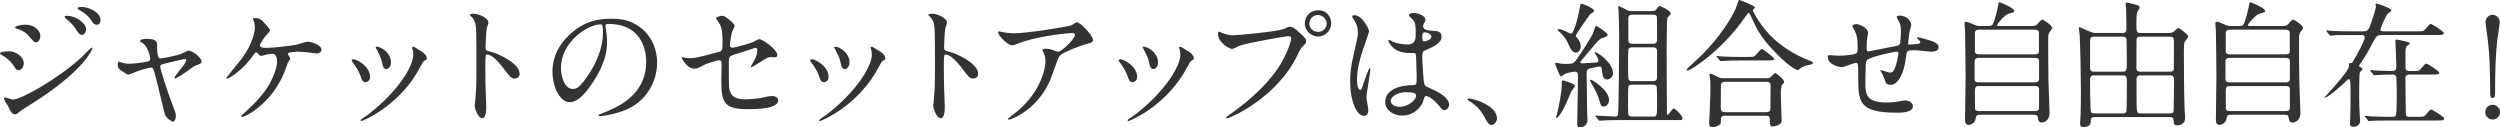 <?xml version="1.0" encoding="UTF-8"?>
<svg id="_レイヤー_5" data-name="レイヤー 5" xmlns="http://www.w3.org/2000/svg" width="365.652" height="18.647" viewBox="0 0 365.652 18.647">
  <defs>
    <style>
      .cls-1 {
        fill: #333;
      }
    </style>
  </defs>
  <path class="cls-1" d="M3.481,9.265c0,.42-.28,1-.76,1-.3,0-.4-.12-.7-.62-.36-.62-1.12-1.24-1.82-1.641-.06-.04-.2-.12-.2-.2,0-.3,1.28-.3,1.4-.3.86,0,2.081.78,2.081,1.76ZM1.12,15.406c-.06-.12-.38-.541-.42-.64-.08-.14-.1-.3-.1-.36,0-.12.08-.16.16-.16.06,0,.96.32,1.16.32,1.08,0,6.521-2.98,10.042-6.221.22-.22,1.38-1.4,1.44-1.4.04,0,.12.04.12.12,0,.04-1,3.141-8.842,8.082-1.22.76-1.3.82-1.46.94-.74.58-.82.64-1.04.64-.42,0-.66-.46-1.061-1.32ZM5.901,5.264c0,.52-.34.94-.66.94-.22,0-.3-.1-1-.92-.48-.56-.88-.78-1.74-1.08-.28-.1-.3-.1-.3-.18,0-.22.92-.42,1.52-.42.24,0,.64.04,1.021.2.52.22,1.16.74,1.16,1.46ZM12.603,4.344c0,.24-.26.76-.64.76-.3,0-.48-.22-.98-1-.34-.5-.52-.66-1.28-1.34-.08-.06-.26-.24-.26-.32,0-.12.24-.14.36-.14,1.16,0,2.8.98,2.8,2.041ZM14.703,2.983c0,.32-.2.64-.54.64-.42,0-.7-.42-.98-.88-.26-.4-1-.98-1.62-1.3-.18-.1-.22-.2-.22-.24,0-.18.4-.18.76-.18.52,0,2.601.58,2.601,1.96Z"/>
  <path class="cls-1" d="M29.479,8.965c0,.32-.28.42-.64.54-.42.14-.52.22-1.42.88-.34.24-1.561,1.08-1.82,1.08-.08,0-.1-.08-.1-.1,0-.22,1.74-2.081,1.74-2.581,0-.14-.14-.16-.22-.16-.1,0-2.5.58-2.781.64-.72.18-.8.2-.8.52,0,.32,1.041,3.621,1.721,5.341.46,1.18.56,1.48.56,1.84,0,.42-.2.84-.42.84-.2,0-1.02-.54-1.2-1.12-.1-.32-1.18-4.981-1.46-5.901-.24-.8-.28-.9-.56-.9-.2,0-1.62.36-2.26.64-.82.34-.9.38-1.021.38-.2,0-.3-.06-1.18-.66-.26-.18-.4-.38-.4-.72,0-.12.02-.5.18-.5.06,0,.36.12.44.14.48.16.86.16,1.06.16.8,0,2.301-.22,2.801-.36.12-.04.28-.14.28-.32,0-.32-.32-1.7-.98-2.24-.08-.06-.4-.26-.46-.3-.02-.02-.04-.06-.04-.1,0-.32.82-.32,1-.32.82,0,1.48.16,1.48.8,0,.98,0,2.06.46,2.06.42,0,2.541-.46,2.961-.62.18-.06,1-.52,1.18-.52.58,0,1.9,1.041,1.9,1.561Z"/>
  <path class="cls-1" d="M38.849,3.564c.32.36.64.7.64.86,0,.12-.06.2-.36.52-.48.48-1.12,1.5-1.12,1.68,0,.24.26.38.92.38,1.101,0,3.581-.3,4.481-.48.26-.06,1.38-.44,1.621-.44.1,0,1.98.32,1.98,1.2,0,.3-.32.541-.66.541-.22,0-1.101-.14-1.28-.16-.42-.04-.94-.1-1.44-.1-.2,0-1.541.02-1.541.3,0,.12.36.561.36.68,0,.1-.3.521-.34.6-.1.24-.44,1.28-.54,1.48-1.9,4.601-5.721,6.481-6.141,6.481-.04,0-.12,0-.12-.12,0-.08.02-.12.28-.34,1.101-.98,2.461-2.261,3.481-3.801.94-1.46,1.46-3.041,1.46-3.861,0-.42-.1-1.121-.72-1.121-.2,0-.54.06-.78.1-.12.02-.7.22-.82.22-.16,0-.32-.16-.38-.24-.26-.26-.28-.28-.36-.28-.16,0-.26.18-.34.28-1.44,2.201-3.621,3.561-3.921,3.561-.08,0-.1-.08-.1-.12,0-.06,1.9-2.36,2.241-2.801,1.72-2.32,1.92-4.101,1.92-4.541,0-.3-.04-.64-.14-.94-.02-.04-.14-.28-.14-.32,0-.14.24-.14.28-.14.74,0,.94.22,1.58.92Z"/>
  <path class="cls-1" d="M54.129,11.265c0,.56-.46.76-.68.76-.44,0-.58-.46-.72-.9-.18-.56-.62-1.34-1.16-2.02-.1-.14-.14-.2-.14-.26,0-.12.12-.18.26-.18.48,0,2.441,1,2.441,2.601ZM60.31,7.145c0-.02-.04-.12-.04-.18,0-.1.08-.14.14-.14.16,0,.76.42.9.5.32.16,1.121.64,1.121,1.22,0,.16-.08.18-.42.38-.16.1-.86,1.46-1.02,1.72-3.061,5.081-7.982,7.062-8.142,7.062-.06,0-.12-.06-.12-.12,0-.1.94-.7,1.12-.84,4.261-3.261,6.602-7.021,6.602-8.742,0-.4-.04-.62-.14-.86ZM57.189,9.085c0,.58-.32,1.02-.68,1.02-.44,0-.54-.5-.6-.84-.14-.64-.2-.82-.74-1.9-.04-.08-.22-.36-.22-.44,0-.06.1-.12.2-.1.94.14,2.041,1.14,2.041,2.261Z"/>
  <path class="cls-1" d="M69.281,2.003c.72,0,2.16.64,2.16,1.28,0,.14-.2.72-.24.84-.1.5-.18,2.281-.18,2.781,0,.44.08.5.66.64,1.22.28,4.321,1.74,4.321,3.241,0,.66-.62.7-.72.7-.5,0-.56-.08-1.9-1.82-.56-.74-1.5-1.681-2.12-1.681-.2,0-.28,0-.28,1.48,0,2.121.02,3.181.1,4.981.02.22.04.72.04,1.021,0,.5,0,1.82-.58,1.82-.6,0-1.121-1.36-1.121-1.88,0-.08.08-.5.08-.58.14-1.661.18-2.181.18-4.641,0-5.721,0-6.361-.24-7.001-.16-.42-.36-.62-.68-.92l-.04-.08c.02-.18.54-.18.56-.18Z"/>
  <path class="cls-1" d="M88.547,3.784c0,.06.04.14.04.22.08.64.2,1.28.2,2.161,0,1.34-.3,3.201-2.061,5.861-1.6,2.44-2.621,2.92-3.42,2.92-1.32,0-2.501-2.06-2.501-4.501,0-1.06.22-3.081,2.221-5.101,2.541-2.601,5.221-2.601,6.381-2.601,1.82,0,2.661.36,3.221.64,2.161,1.061,3.481,3.201,3.481,5.821,0,2.601-1.5,5.801-5.042,7.042-1.7.6-3.021.74-3.32.74-.08,0-.2-.02-.2-.14,0-.06.04-.08.54-.28,2.081-.82,6.421-2.541,6.421-7.521,0-.78-.08-5.542-5.541-5.542-.4,0-.42.16-.42.28ZM82.046,9.925c0,1.3.52,3.081,1.74,3.081.58,0,1.06-.24,2.44-2.32,1.06-1.62,1.96-3.841,1.96-5.821,0-1.2-.08-1.3-.34-1.3-1.9,0-5.801,2.581-5.801,6.361Z"/>
  <path class="cls-1" d="M100.178,8.445c.18.04.54.06.74.06.8,0,1.14-.1,4.181-.9.54-.14.58-.3.58-1.36,0-2.161-.24-2.5-.72-3.221-.02-.04-.24-.34-.24-.38,0-.18.74-.34.92-.34.24,0,.46.1,1.38.88.06.06.42.4.42.6,0,.16-.34.78-.38.9-.16.64-.3,1.841-.3,1.92,0,.26.16.38.4.38.12,0,2.44-.58,3-.84.14-.06.72-.42.86-.42.54,0,2.681,1.54,2.681,2.36,0,.14-.1.3-.36.3-.08,0-.46-.04-.54-.04-.42,0-.64.14-1.36.58-.5.32-1.42.9-1.5.9-.06,0-.12-.04-.12-.12,0-.02.34-.581.38-.66.3-.48.56-1.121.56-1.661,0-.12-.02-.4-.24-.4-.04,0-3.041.98-3.301,1.06-.46.16-.62.34-.62.86,0,1.68,0,3.48.04,3.861.16,1.58,1.28,1.76,2.48,1.76.76,0,2.021-.16,2.2-.2.621-.16,1.241-.28,1.661-.28.48,0,.84.32.84.64,0,1.28-3.361,1.28-4.441,1.28-3.461,0-3.881-.9-3.881-4.221,0-.4.04-2.14.04-2.48,0-.32-.12-.46-.4-.46-.2,0-1.72.48-1.88.56-1.18.62-1.3.68-1.74.68-1.021,0-1.82-1.521-1.82-1.6,0-.06.08-.08.12-.08.06,0,.08,0,.36.08Z"/>
  <path class="cls-1" d="M121.193,11.265c0,.56-.46.76-.68.76-.44,0-.581-.46-.72-.9-.18-.56-.62-1.34-1.16-2.02-.1-.14-.14-.2-.14-.26,0-.12.12-.18.26-.18.48,0,2.441,1,2.441,2.601ZM127.374,7.145c0-.02-.04-.12-.04-.18,0-.1.08-.14.14-.14.16,0,.76.42.9.5.32.16,1.121.64,1.121,1.22,0,.16-.08.18-.42.38-.16.1-.86,1.46-1.02,1.72-3.061,5.081-7.982,7.062-8.142,7.062-.06,0-.12-.06-.12-.12,0-.1.94-.7,1.12-.84,4.261-3.261,6.602-7.021,6.602-8.742,0-.4-.04-.62-.14-.86ZM124.253,9.085c0,.58-.32,1.02-.68,1.02-.44,0-.54-.5-.6-.84-.14-.64-.2-.82-.74-1.9-.04-.08-.22-.36-.22-.44,0-.06.1-.12.2-.1.94.14,2.041,1.14,2.041,2.261Z"/>
  <path class="cls-1" d="M136.345,2.003c.72,0,2.16.64,2.16,1.28,0,.14-.2.72-.24.84-.1.5-.18,2.281-.18,2.781,0,.44.08.5.66.64,1.22.28,4.321,1.74,4.321,3.241,0,.66-.62.7-.72.7-.5,0-.56-.08-1.9-1.82-.56-.74-1.5-1.681-2.12-1.681-.2,0-.28,0-.28,1.48,0,2.121.02,3.181.1,4.981.02.22.04.72.04,1.021,0,.5,0,1.82-.58,1.82-.6,0-1.121-1.36-1.121-1.88,0-.08.08-.5.08-.58.14-1.661.18-2.181.18-4.641,0-5.721,0-6.361-.24-7.001-.16-.42-.36-.62-.68-.92l-.04-.08c.02-.18.54-.18.56-.18Z"/>
  <path class="cls-1" d="M147.146,4.784c.4.06.84.08,1.26.08,1.78,0,7.722-.94,8.282-1.16.14-.06.7-.46.82-.46.46,0,2.361,1.92,2.361,2.601,0,.14,0,.36-.7.52-.7.14-3.761,1.26-4.181,1.82-.24.34-.32.58-1.02,2.561-.36,1.04-1.5,4.221-5.041,6.181-.66.36-1.24.58-1.38.58-.08,0-.12-.04-.12-.1,0-.06.04-.1.4-.38,1.121-.82,2.501-2,3.581-3.721,1.1-1.76,1.5-3.461,1.5-4.381,0-.44-.08-.82-.26-1.18-.16-.32-.18-.36-.18-.44,0-.16.3-.18.42-.18.34,0,.58.02,1.08.18.12.04.66.26.78.26.56,0,2.48-1.92,2.48-2.44,0-.14-.12-.3-.38-.3-.32,0-3.94.28-7.141,1.24-.28.08-1.42.58-1.681.58-.48,0-2.041-1.28-2.041-1.98,0-.04.04-.08.14-.08.06,0,.86.18,1.021.2Z"/>
  <path class="cls-1" d="M166.317,11.265c0,.56-.46.76-.68.76-.44,0-.581-.46-.72-.9-.18-.56-.62-1.34-1.16-2.02-.1-.14-.14-.2-.14-.26,0-.12.12-.18.26-.18.48,0,2.441,1,2.441,2.601ZM172.498,7.145c0-.02-.04-.12-.04-.18,0-.1.08-.14.14-.14.16,0,.76.42.9.5.32.16,1.121.64,1.121,1.22,0,.16-.08.18-.42.38-.16.1-.86,1.46-1.02,1.72-3.061,5.081-7.982,7.062-8.142,7.062-.06,0-.12-.06-.12-.12,0-.1.94-.7,1.12-.84,4.261-3.261,6.602-7.021,6.602-8.742,0-.4-.04-.62-.14-.86ZM169.377,9.085c0,.58-.32,1.02-.68,1.02-.44,0-.54-.5-.6-.84-.14-.64-.2-.82-.74-1.9-.04-.08-.22-.36-.22-.44,0-.06.1-.12.2-.1.94.14,2.041,1.14,2.041,2.261Z"/>
  <path class="cls-1" d="M178.6,4.744c.36.18,1.16.42,1.66.42.82,0,6.682-.56,7.542-.94.62-.28.7-.32.84-.32.44,0,.76.28,1.38.82.9.8,1.02,1.021,1.02,1.3,0,.26-.1.36-.46.72-.32.3-.4.46-.78,1.26-3.141,6.521-10.122,9.322-10.322,9.322-.1,0-.14-.08-.14-.12,0-.08.06-.12.26-.26,3.481-2.44,6.301-5.081,7.902-7.921.98-1.721,1.36-3.181,1.36-3.381,0-.34-.34-.36-.44-.36-.2,0-5.981.96-7.202,1.44-.16.06-.84.44-1.0.44-.46,0-2.06-1-2.06-2.101,0-.38.06-.44.18-.44.04,0,.22.12.26.12ZM194.704,3.403c0,1.061-.88,1.94-1.92,1.94-.92,0-1.94-.76-1.94-1.94,0-1,.78-1.9,1.96-1.9,1.44,0,1.9,1.22,1.9,1.9ZM191.503,3.463c0,.84.76,1.2,1.3,1.2.86,0,1.24-.74,1.24-1.22,0-.76-.74-1.26-1.28-1.26-.46,0-1.26.38-1.26,1.28Z"/>
  <path class="cls-1" d="M200.139,16.127c0,.44-.2.82-.66.82-1,0-2-2-2-5.101,0-1.18.1-2.14.52-3.921.56-2.46.6-2.561.6-3.181,0-.68-.1-1.02-.46-1.66-.06-.12-.38-.58-.38-.7s.24-.16.36-.16c1.12,0,2.121,2,2.121,2.361,0,.16-.88,2.62-1.041,3.121-.4,1.32-.72,2.561-.72,4.021,0,.12,0,1.4.48,1.4.18,0,.2-.08.56-1.18.08-.26.68-2.0.82-2.0.08,0,.08.14.08.18,0,.64-.56,3.521-.56,4.101,0,.3.28,1.62.28,1.9ZM208.08,15.006c-.52,1.101-1.64,1.9-2.98,1.9s-2.5-.82-2.5-2c0-.28,0-2.4,4.101-2.46.5,0,.5-.14.5-1.38,0-.12-.06-2.24-.08-2.8,0-.12-.02-.36-.16-.48-.04-.04-.82-.04-.92-.04-2.26,0-2.96-1.581-2.96-1.781,0-.06.02-.14.1-.14s.46.24.54.28c.56.24,1.38.4,2.241.4q1.1,0,1.1-1.32c0-1.26,0-1.821-.38-2.281-.08-.1-.62-.54-.62-.68,0-.12.26-.34.68-.34.4,0,1.741.28,1.741,1.04,0,.14-.02.18-.22.5-.06.1-.12.26-.12.42,0,.6,1.041.64,1.16.64.88.04,1.541.06,1.541.9,0,.94-1.34,1.521-2.081,1.84-.74.32-.74.34-.74,1.201,0,.44.14,2.7.2,3.241.08.74.14.88.64,1.1.98.42,3.081,1.36,3.081,2.541,0,.36-.28.8-.72.8-.24,0-.3-.08-.78-.68-.581-.7-1.621-1.541-1.98-1.36-.14.06-.32.8-.38.94ZM203.399,14.746c0,.54.62.88,1.32.88,1.181,0,2.401-.96,2.401-1.64,0-.34-.28-.5-1.561-.5-1.14,0-2.16.68-2.16,1.26ZM208.02,5.284c0,.76.16.76.3.76.28,0,1.04-.24,1.04-.7,0-.36-.66-.62-.94-.62-.06,0-.16.02-.24.08s-.16.22-.16.48Z"/>
  <path class="cls-1" d="M218.172,18.267c-.42,0-.5-.14-1.161-1.34-.4-.7-.92-1.4-2.1-2.14-.06-.04-.28-.18-.28-.24s.06-.14.22-.14c.7,0,4.101,1.041,4.101,2.901,0,.48-.4.96-.78.96Z"/>
  <path class="cls-1" d="M230.32,10.485c-.26,0-1.04.16-1.46.34-.08.04-.42.34-.5.34s-.18-.08-.22-.14c-.06-.12-.68-1.58-.68-1.66,0-.16.1-.18.18-.18s.46.08.54.1c.32.06.8.06,1.161.06.68,0,.88-.14,1.3-.72.82-1.14,2.2-3.38,2.32-3.681.08-.18.34-1.14.48-1.14.18,0,1.701,1,1.701,1.3,0,.2-.46.36-.62.4-.561.18-.68.3-1.761,1.601-1.46,1.72-1.62,1.9-1.62,2,0,.16.22.16.32.16.14,0,1.101-.06,1.32-.08.92-.06,1.021-.06,1.021-.3,0-.24-.26-.7-.4-.9-.02-.04-.16-.26-.16-.28,0-.06.02-.08.06-.08.34,0,2.621,1.54,2.621,3.101,0,.6-.56.9-.88.9-.44,0-.62-.42-.66-.74-.14-1.041-.14-1.16-.4-1.16-.18,0-1.36.26-1.5.3-.42.14-.42.3-.42,1.02,0,.4.04,2.381.04,2.821,0,.56.02,2.36.04,2.801,0,.08.04.56.04.9,0,.82-.78,1.081-1.16,1.081-.34,0-.34-.46-.34-.6,0-.601.1-4.761.1-5.662v-1.16c0-.12,0-.4-.04-.54-.06-.14-.22-.2-.42-.2ZM230.36,12.565c0,.16-.5.7-.56.84-.1.24-.54,1.3-.64,1.52-.68,1.561-1.34,2.341-1.46,2.341-.06,0-.1-.04-.1-.12s.14-.5.16-.6c.26-1.08.66-3.101.66-4.081,0-.64,0-.7.16-.7.08,0,.14.02.22.04.64.2,1.56.5,1.56.76ZM233.161,1.603c0,.1-.06.14-.52.42-.1.06-2.161,2.98-2.161,3.201,0,.1.06.16.44.66.18.24.28.62.28.88,0,.64-.42.94-.7.94-.6,0-.9-.78-1.041-1.121-.24-.6-.66-1.26-1.22-1.78-.06-.04-.44-.38-.44-.46s.14-.08.18-.08c.3,0,.58.12.96.3.14.06.74.36.82.36.48,0,1.12-2.721,1.28-3.701.12-.64.14-.7.34-.66.18.02,1.78.64,1.78,1.04ZM235.341,14.646c0,.48-.34.94-.8.94-.34,0-.42-.22-.541-.66-.24-.9-.7-1.82-1.14-2.581-.04-.06-.32-.54-.32-.6s.04-.08.1-.08c.06,0,.22.04.4.16,1.58,1.041,2.3,1.98,2.3,2.821ZM233.42,17.086c-.08-.1-.1-.1-.1-.14s.06-.04.08-.04c.4,0,2.401.14,2.841.14.36,0,.4-.22.42-.4.1-1.121.16-9.382.16-11.123,0-.82-.04-3.061-.08-3.741,0-.12-.06-.64-.06-.76,0-.06,0-.12.06-.12.14,0,.76.32.94.42.44.24.56.3.96.3h3.041c.34,0,.42-.06.541-.24.36-.46.4-.5.56-.5.08,0,1.58.66,1.58,1.081,0,.16-.06.22-.4.52-.16.14-.16.84-.16,1.48,0,.44-.04,2.581-.04,3.061,0,1.36.04,7.941.04,9.442,0,.22,0,.32.1.32.18,0,.7-.92.9-.92.24,0,1.28,1.06,1.28,1.44,0,.26-.08.26-.86.26h-8.622c-.66,0-1.5,0-2.2.06-.06,0-.36.04-.42.04-.08,0-.12-.04-.18-.12l-.38-.46ZM241.762,11.865c.6,0,.6-.32.6-.8v-3.641c0-.14-.02-.5-.56-.5h-3.101c-.18,0-.4.04-.5.22-.08.14-.08,1.82-.08,2.14,0,.34,0,2.221.08,2.361.12.22.38.22.5.22h3.061ZM241.822,17.046c.54,0,.54-.08.54-2.161,0-.34,0-2.16-.08-2.28-.14-.22-.4-.22-.52-.22h-3.061c-.12,0-.38,0-.52.22-.06.12-.06,1.88-.06,2.221,0,.32,0,1.88.06,2,.12.18.34.22.52.22h3.121ZM241.782,6.404c.58,0,.58-.38.58-.68,0-.28,0-3.141-.02-3.241-.06-.24-.2-.34-.56-.34h-3.021c-.58,0-.6.3-.6.68v3.141c.04.28.2.44.58.44h3.041Z"/>
  <path class="cls-1" d="M256.624,1.003c.02.02.04.06.04.1,0,.12-.06.14-.22.26-.06.04-.08.1-.08.16,0,.14,1.28,2.561,3.121,4.201,1.42,1.26,3.041,2.3,5.042,3.081q.64.24.64.38c0,.18-.08.2-.7.34-.42.08-.96.26-1.26.56-.08.08-.18.18-.26.18s-1.04-.34-2.9-2.201c-2.161-2.161-2.901-3.361-3.761-5.281-.12-.26-.42-.9-.52-.9s-.14.06-.54.64c-3.301,4.781-7.882,7.782-8.402,7.782-.1,0-.16-.06-.16-.12,0-.1,1.94-1.82,2.3-2.181,2.741-2.82,4.301-5.401,4.881-6.701.1-.2.42-1.26.48-1.3.1-.06,2.18.8,2.3,1ZM258.424,11.445c.14,0,.3,0,.44-.08.12-.1.64-.68.78-.68.12,0,1.3.92,1.3,1.26,0,.18-.06.24-.26.42-.2.18-.22,1.081-.22,1.38,0,.62.12,3.401.12,3.961,0,.54-1.0.8-1.28.8-.44,0-.44-.38-.44-.52,0-.84,0-1.061-.52-1.061h-6.041c-.2,0-.6,0-.6.54,0,.541,0,.601-.14.74-.16.16-.66.4-1.06.4-.521,0-.521-.42-.521-.521,0-.12.18-3.801.18-4.521,0-.42.02-1.581-.04-1.94,0-.08-.1-.541-.1-.62,0-.06,0-.22.18-.22.16,0,1,.46,1.2.54.24.12.52.12.82.12h6.201ZM255.543,8.325c.72,0,.96,0,1.18-.18.16-.14.78-.98.96-.98.18,0,1.82,1.28,1.82,1.44,0,.24-.48.24-1.08.24h-3.761c-1.42,0-1.96.02-2.541.06-.06,0-.36.04-.42.04s-.1-.04-.18-.12l-.38-.46c-.08-.08-.08-.1-.08-.14,0-.02.02-.04.06-.04.14,0,.76.08.88.08.98.06,1.82.06,2.761.06h.78ZM258.364,16.406c.58,0,.58-.38.58-.62,0-.5.02-2.741.02-3.201,0-.24,0-.62-.56-.62h-6.081c-.58,0-.62.32-.62.62,0,.5-.02,2.741-.02,3.201,0,.26.02.62.6.62h6.081Z"/>
  <path class="cls-1" d="M279.244,4.824c-.14,1.34-.16,1.48-.16,1.601,0,.1.16.1.22.1.08,0,.78-.08.94-.08.44-.04.62-.06.62-.28,0-.12-.04-.16-.4-.5-.04-.02-.08-.08-.08-.12,0-.08.12-.08.16-.08.2,0,1.121.26,1.44.36,1.26.36,1.561.68,1.561,1.08,0,.52-.58.66-.98.66-.4,0-2.14-.22-2.5-.22-1.16,0-1.18.04-1.3,1.081-.38,2.96-1.46,3.98-2.18,3.98-.68,0-.76-.22-.94-.8-.1-.3-.26-.64-.38-.88-.04-.06-.26-.36-.26-.42,0-.04.06-.04.1-.04.22,0,1.12.36,1.3.36.34,0,.54-.2.68-.52.34-.72.58-2.081.58-2.28,0-.16,0-.26-.3-.26-.42,0-4.041.8-4.301,1.24-.14.24-.16.44-.18.82-.02.66-.06,2.48-.06,2.541,0,1.88.36,2.82,3.161,2.82.4,0,1.08-.02,1.76-.16.08-.02.68-.14.96-.14.56,0,1.081.42,1.081.86,0,.94-1.821.94-2.281.94-5.721,0-5.721-1.601-5.721-5.401,0-1.68,0-1.88-.36-1.88-.34,0-1.721.62-2.021.62-.44,0-2.061-.38-2.061-1.48,0-.26.08-.28.26-.28.2,0,1.04.08,1.22.08,1.24,0,2.2-.16,2.541-.28.32-.1.34-.28.34-1.02,0-1.08-.1-1.58-.32-2.101-.06-.16-.46-.86-.46-.94,0-.18.34-.28.581-.28.48,0,1.72.56,1.72,1.26,0,.12-.04.32-.1.62,0,.02-.1.62-.1,1.541,0,.42,0,.58.26.58.14,0,2.661-.56,3.181-.64,1.24-.2,1.38-.22,1.46-.64.06-.4.1-1.36.1-1.621,0-.6-.06-1.04-.24-1.38-.02-.02-.38-.7-.38-.74,0-.2.34-.22.44-.22,1.22,0,1.7.98,1.7,1.4,0,.04-.28.96-.3,1.14Z"/>
  <path class="cls-1" d="M297.032,3.804c.38,0,.66,0,.9-.22.1-.1.581-.72.76-.72.2,0,1.48.86,1.48,1.24,0,.1-.32.48-.38.56-.22.32-.22.62-.22.98,0,2,0,4.161.04,6.181,0,.66.16,3.961.16,4.701,0,1.22-.94,1.4-1.121,1.4-.52,0-.56-.44-.6-.74-.04-.4-.36-.4-.64-.4h-7.722c-.44,0-.66,0-.72.54-.08.64-.66.94-1.06.94-.5,0-.5-.52-.5-.76,0-.9.08-5.321.08-6.321,0-.52-.06-6.381-.08-6.681-.04-.58-.08-.9-.08-1.061,0-.14.02-.26.22-.26.16,0,.28.04,1.24.44.42.18.5.18.82.18h1.16c.2,0,.5,0,.66-.2.32-.44.74-2.36.82-2.781.08-.44.1-.5.16-.5.12,0,2.201.84,2.201,1.26,0,.22-.12.24-.82.42-.54.14-1.7,1.48-1.7,1.66,0,.14.12.14.4.14h4.541ZM289.391,8.464c-.14,0-.58,0-.58.521v2.621c0,.44.44.44.6.44h8.262c.48,0,.56-.32.56-.5v-2.621c0-.46-.44-.46-.62-.46h-8.222ZM289.431,4.344c-.4,0-.58.16-.58.5v2.601c0,.18,0,.5.56.5h8.202c.16,0,.6,0,.6-.42v-2.681c0-.16,0-.5-.6-.5h-8.182ZM297.632,16.246c.4,0,.6-.12.6-.52v-2.661c0-.26-.12-.48-.56-.48h-8.242c-.58,0-.58.2-.58,1.26,0,.1.02,1.96.02,2.081.02.24.34.32.58.32h8.182Z"/>
  <path class="cls-1" d="M310.415,4.824c.5,0,.6-.2.6-.72,0-.86-.02-1.74-.04-2.601,0-.16-.08-.78-.08-.92,0-.1.02-.2.2-.2.08,0,1.26.28,1.3.3.32.08.56.2.56.44,0,.1-.3.52-.34.6-.14.4-.14.92-.14,1.62,0,1.34,0,1.48.62,1.48h4.121c.46,0,.66-.12.9-.36.36-.36.42-.36.48-.36.22,0,1.46,1,1.46,1.2,0,.16-.44.68-.5.8-.14.32-.14.46-.14,1.721,0,1.64.02,5.981.1,7.921.02.24.08,1.3.08,1.521,0,1.06-1.04,1.06-1.16,1.06-.48,0-.5-.24-.52-.66-.04-.44-.24-.54-.6-.54h-10.962c-.52,0-.56.24-.56.66,0,.62-.56.8-1.06.8-.14,0-.5,0-.5-.48,0-.24.08-1.24.08-1.44.04-1.081.04-2.581.04-3.381,0-1.72-.08-6.562-.18-8.122,0-.16-.12-.88-.12-1.041,0-.08.04-.14.14-.14.06,0,1.781.84,2.141.84h4.081ZM306.294,5.364c-.2,0-.6,0-.6.56v4.021c0,.54.42.54.6.54h4.141c.58,0,.64-.22.64-1.38,0-.46-.04-2.681-.04-3.181,0-.56-.36-.56-.62-.56h-4.121ZM306.274,11.025c-.52,0-.58.32-.58.72,0,1.161.02,3.221.08,4.261.02.52.22.58.52.58h4.221c.42,0,.48-.18.5-.42.06-.72.06-3.5.06-4.421,0-.44-.06-.72-.6-.72h-4.201ZM313.095,5.364c-.18,0-.5,0-.6.34-.02.08-.02,3.841-.02,4.301,0,.32.22.48.561.48h4.321c.22,0,.52-.04.58-.32.02-.16.02-3.421.02-3.881,0-.7,0-.92-.64-.92h-4.221ZM313.016,11.025c-.32,0-.48.2-.521.44v2.42c0,2.701.02,2.701.62,2.701h4.281c.48,0,.5-.2.52-.52.04-1.181.06-3.401.06-4.401,0-.4-.12-.641-.58-.641h-4.381Z"/>
  <path class="cls-1" d="M333.72,3.804c.38,0,.66,0,.9-.22.1-.1.58-.72.76-.72.2,0,1.48.86,1.48,1.24,0,.1-.32.48-.38.56-.22.32-.22.62-.22.98,0,2,0,4.161.04,6.181,0,.66.16,3.961.16,4.701,0,1.22-.94,1.4-1.121,1.4-.52,0-.56-.44-.6-.74-.04-.4-.36-.4-.64-.4h-7.722c-.44,0-.66,0-.72.54-.08.64-.66.94-1.061.94-.5,0-.5-.52-.5-.76,0-.9.08-5.321.08-6.321,0-.52-.06-6.381-.08-6.681-.04-.58-.08-.9-.08-1.061,0-.14.02-.26.22-.26.16,0,.28.04,1.24.44.42.18.5.18.82.18h1.161c.2,0,.5,0,.66-.2.32-.44.74-2.36.82-2.781.08-.44.1-.5.16-.5.12,0,2.201.84,2.201,1.26,0,.22-.12.24-.82.42-.54.14-1.7,1.48-1.7,1.66,0,.14.12.14.4.14h4.541ZM326.079,8.464c-.14,0-.58,0-.58.521v2.621c0,.44.44.44.6.44h8.262c.48,0,.56-.32.56-.5v-2.621c0-.46-.44-.46-.62-.46h-8.222ZM326.119,4.344c-.4,0-.58.16-.58.5v2.601c0,.18,0,.5.56.5h8.202c.16,0,.6,0,.6-.42v-2.681c0-.16,0-.5-.6-.5h-8.182ZM334.32,16.246c.4,0,.6-.12.6-.52v-2.661c0-.26-.12-.48-.56-.48h-8.242c-.58,0-.58.2-.58,1.26,0,.1.02,1.96.02,2.081.02.24.34.32.58.32h8.182Z"/>
  <path class="cls-1" d="M348.413,5.124c-.76,0-.84.12-1.48,1.32-.64,1.22-.98,1.84-1.82,3.021-.04.06-.06.1-.06.14,0,.1.04.14.12.18.26.16.36.2.36.34,0,.1-.34.38-.38.46-.1.26-.1,3.061-.1,3.581,0,.96.04,2.18.1,2.96.02.14.04.36.04.56,0,.58-.5.86-1.02.86-.3,0-.48-.16-.48-.46,0-.12.06-.78.06-.98.04-.68.04-2.521.04-3.301,0-2.121-.04-2.22-.28-2.22-.12,0-.2.08-.26.16-.3.38-2.761,2.541-3.181,2.541-.06,0-.08-.02-.08-.06.18-.18.58-.641.86-.94.74-.82,2.721-3.061,2.721-3.601,0-.4,0-.46.16-.46.22,0,.26,0,.34-.12.68-1.061,1.8-3.221,1.8-3.601,0-.34-.24-.38-.6-.38h-1.44c-1.76,0-2.34.02-2.541.04-.06.02-.36.06-.42.06s-.12-.06-.18-.14l-.38-.46c-.04-.04-.08-.1-.08-.12,0-.04.02-.06.06-.06.14,0,.76.06.88.08.98.04,1.82.06,2.761.06h1.48c.6,0,.88,0,1.16-.6.16-.36.94-2.661.94-3.081,0-.04-.08-.2-.08-.24,0-.12.1-.14.18-.14.22,0,2.161.7,2.161,1,0,.12-.48.42-.56.5-.34.4-1.061,2.18-1.061,2.28,0,.28.34.28.44.28h4.881c.9,0,.98,0,1.28-.34.56-.66.62-.74.8-.74.12,0,1.88,1.081,1.88,1.32,0,.3-.4.3-1.08.3h-7.942ZM352.454,10.905c-.26,0-.64,0-.64.56,0,.76.06,4.121.06,4.801,0,.7.02.82.6.82h1.06c.9,0,1,0,1.28-.32.56-.68.62-.74.8-.74.14,0,1.88,1.06,1.88,1.32,0,.28-.4.28-1.081.28h-6.961c-1.74,0-2.32.04-2.521.04-.08.02-.36.06-.42.06-.08,0-.12-.06-.18-.14l-.38-.46c-.04-.04-.1-.1-.1-.12,0-.04.04-.06.08-.06.14,0,.76.08.88.08,1.6.06,2.18.06,3.061.06.28,0,.44-.02.54-.2.14-.24.14-2.0.14-2.74,0-.4,0-2.841-.1-3.001-.12-.2-.3-.24-.48-.24-.7,0-1.4.02-2.081.06-.08,0-.56.04-.6.04-.08,0-.12-.04-.18-.12l-.38-.46c-.04-.06-.1-.1-.1-.14,0-.02.04-.04.08-.04.14,0,.78.06.9.08.26,0,1.8.06,2.181.06.46,0,.7-.04.7-.74,0-.58-.14-3.601-.14-3.661,0-.12.02-.2.14-.2.06,0,.9.14,1.68.36.14.04.28.1.28.24,0,.08-.04.1-.28.24-.3.2-.34.541-.34,1.041v2.28c.04.44.42.44.62.44h.36c.9,0,1,0,1.28-.34.56-.66.62-.74.8-.74.14,0,1.88,1.081,1.88,1.32,0,.28-.4.28-1.08.28h-3.241Z"/>
  <path class="cls-1" d="M363.491,16.406c0-.6.48-1.08,1.08-1.08.58,0,1.081.46,1.081,1.08,0,.6-.5,1.08-1.081,1.08-.6,0-1.08-.5-1.08-1.08ZM365.612,3.224c0,.46-.3,2.12-.36,2.661-.22,1.84-.32,4.461-.32,7.622,0,.52-.02.82-.36.82-.34,0-.36-.28-.36-.78,0-3.201-.1-5.781-.34-7.682-.04-.4-.34-2.281-.34-2.641,0-.56.46-1.061,1.04-1.061.56,0,1.041.5,1.041,1.061Z"/>
</svg>